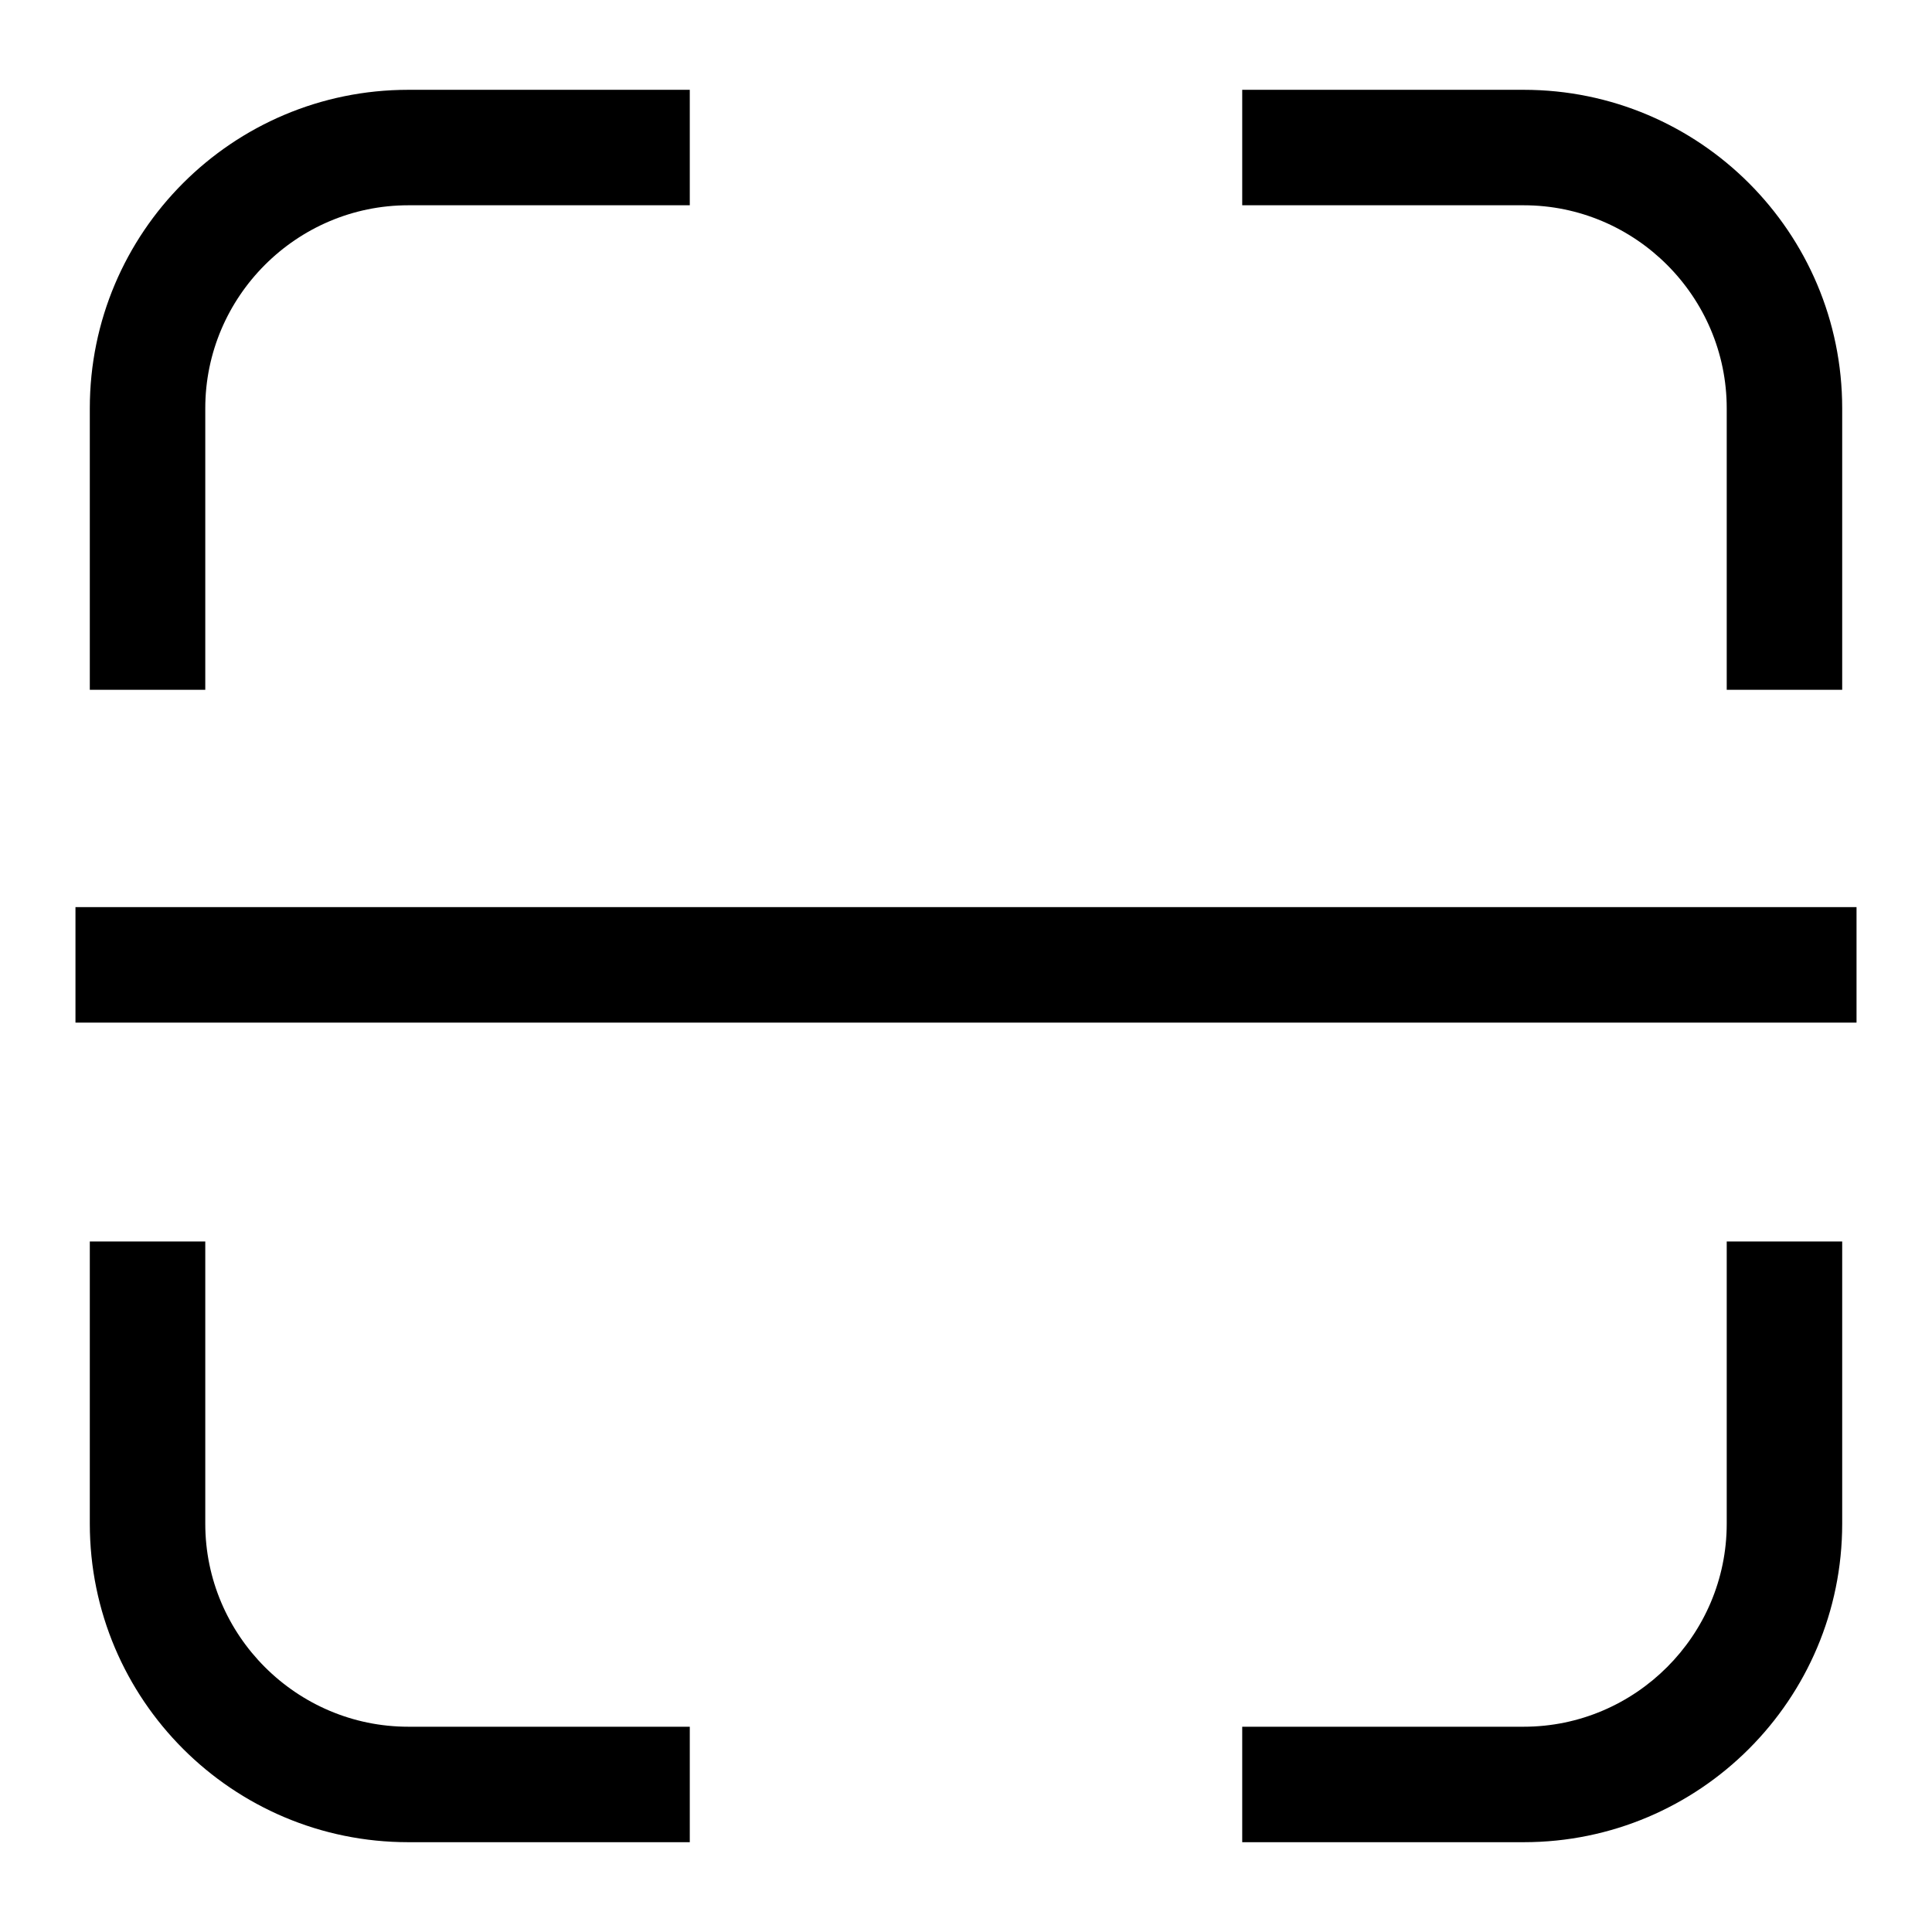 <?xml version="1.0" encoding="utf-8"?>
<!-- Svg Vector Icons : http://www.onlinewebfonts.com/icon -->
<!DOCTYPE svg PUBLIC "-//W3C//DTD SVG 1.1//EN" "http://www.w3.org/Graphics/SVG/1.1/DTD/svg11.dtd">
<svg version="1.1" xmlns="http://www.w3.org/2000/svg" xmlns:xlink="http://www.w3.org/1999/xlink" x="0px" y="0px" viewBox="0 0 256 256" enable-background="new 0 0 256 256" xml:space="preserve">
<g> <path fill="#000000" d="M244.1,91.4h-15.3V54.1c0-14.8-12.1-26.9-26.9-26.9h-37.3V11.9h37.3c23.3,0,42.2,18.9,42.2,42.2V91.4z  M91.4,244.1H54.1c-23.3,0-42.2-18.9-42.2-42.2v-37.4h15.3v37.4c0,14.8,12.1,26.9,26.9,26.9h37.3V244.1z M27.2,91.4H11.9V54.1 c0-23.3,18.9-42.2,42.2-42.2h37.3v15.3H54.1c-14.8,0-26.9,12.1-26.9,26.9V91.4z M201.9,244.1h-37.3v-15.3h37.3 c14.8,0,26.9-12.1,26.9-26.9v-37.4h15.3v37.4C244.1,225.2,225.2,244.1,201.9,244.1z M10,120.2h236v15.3H10V120.2z"/></g>
</svg>
